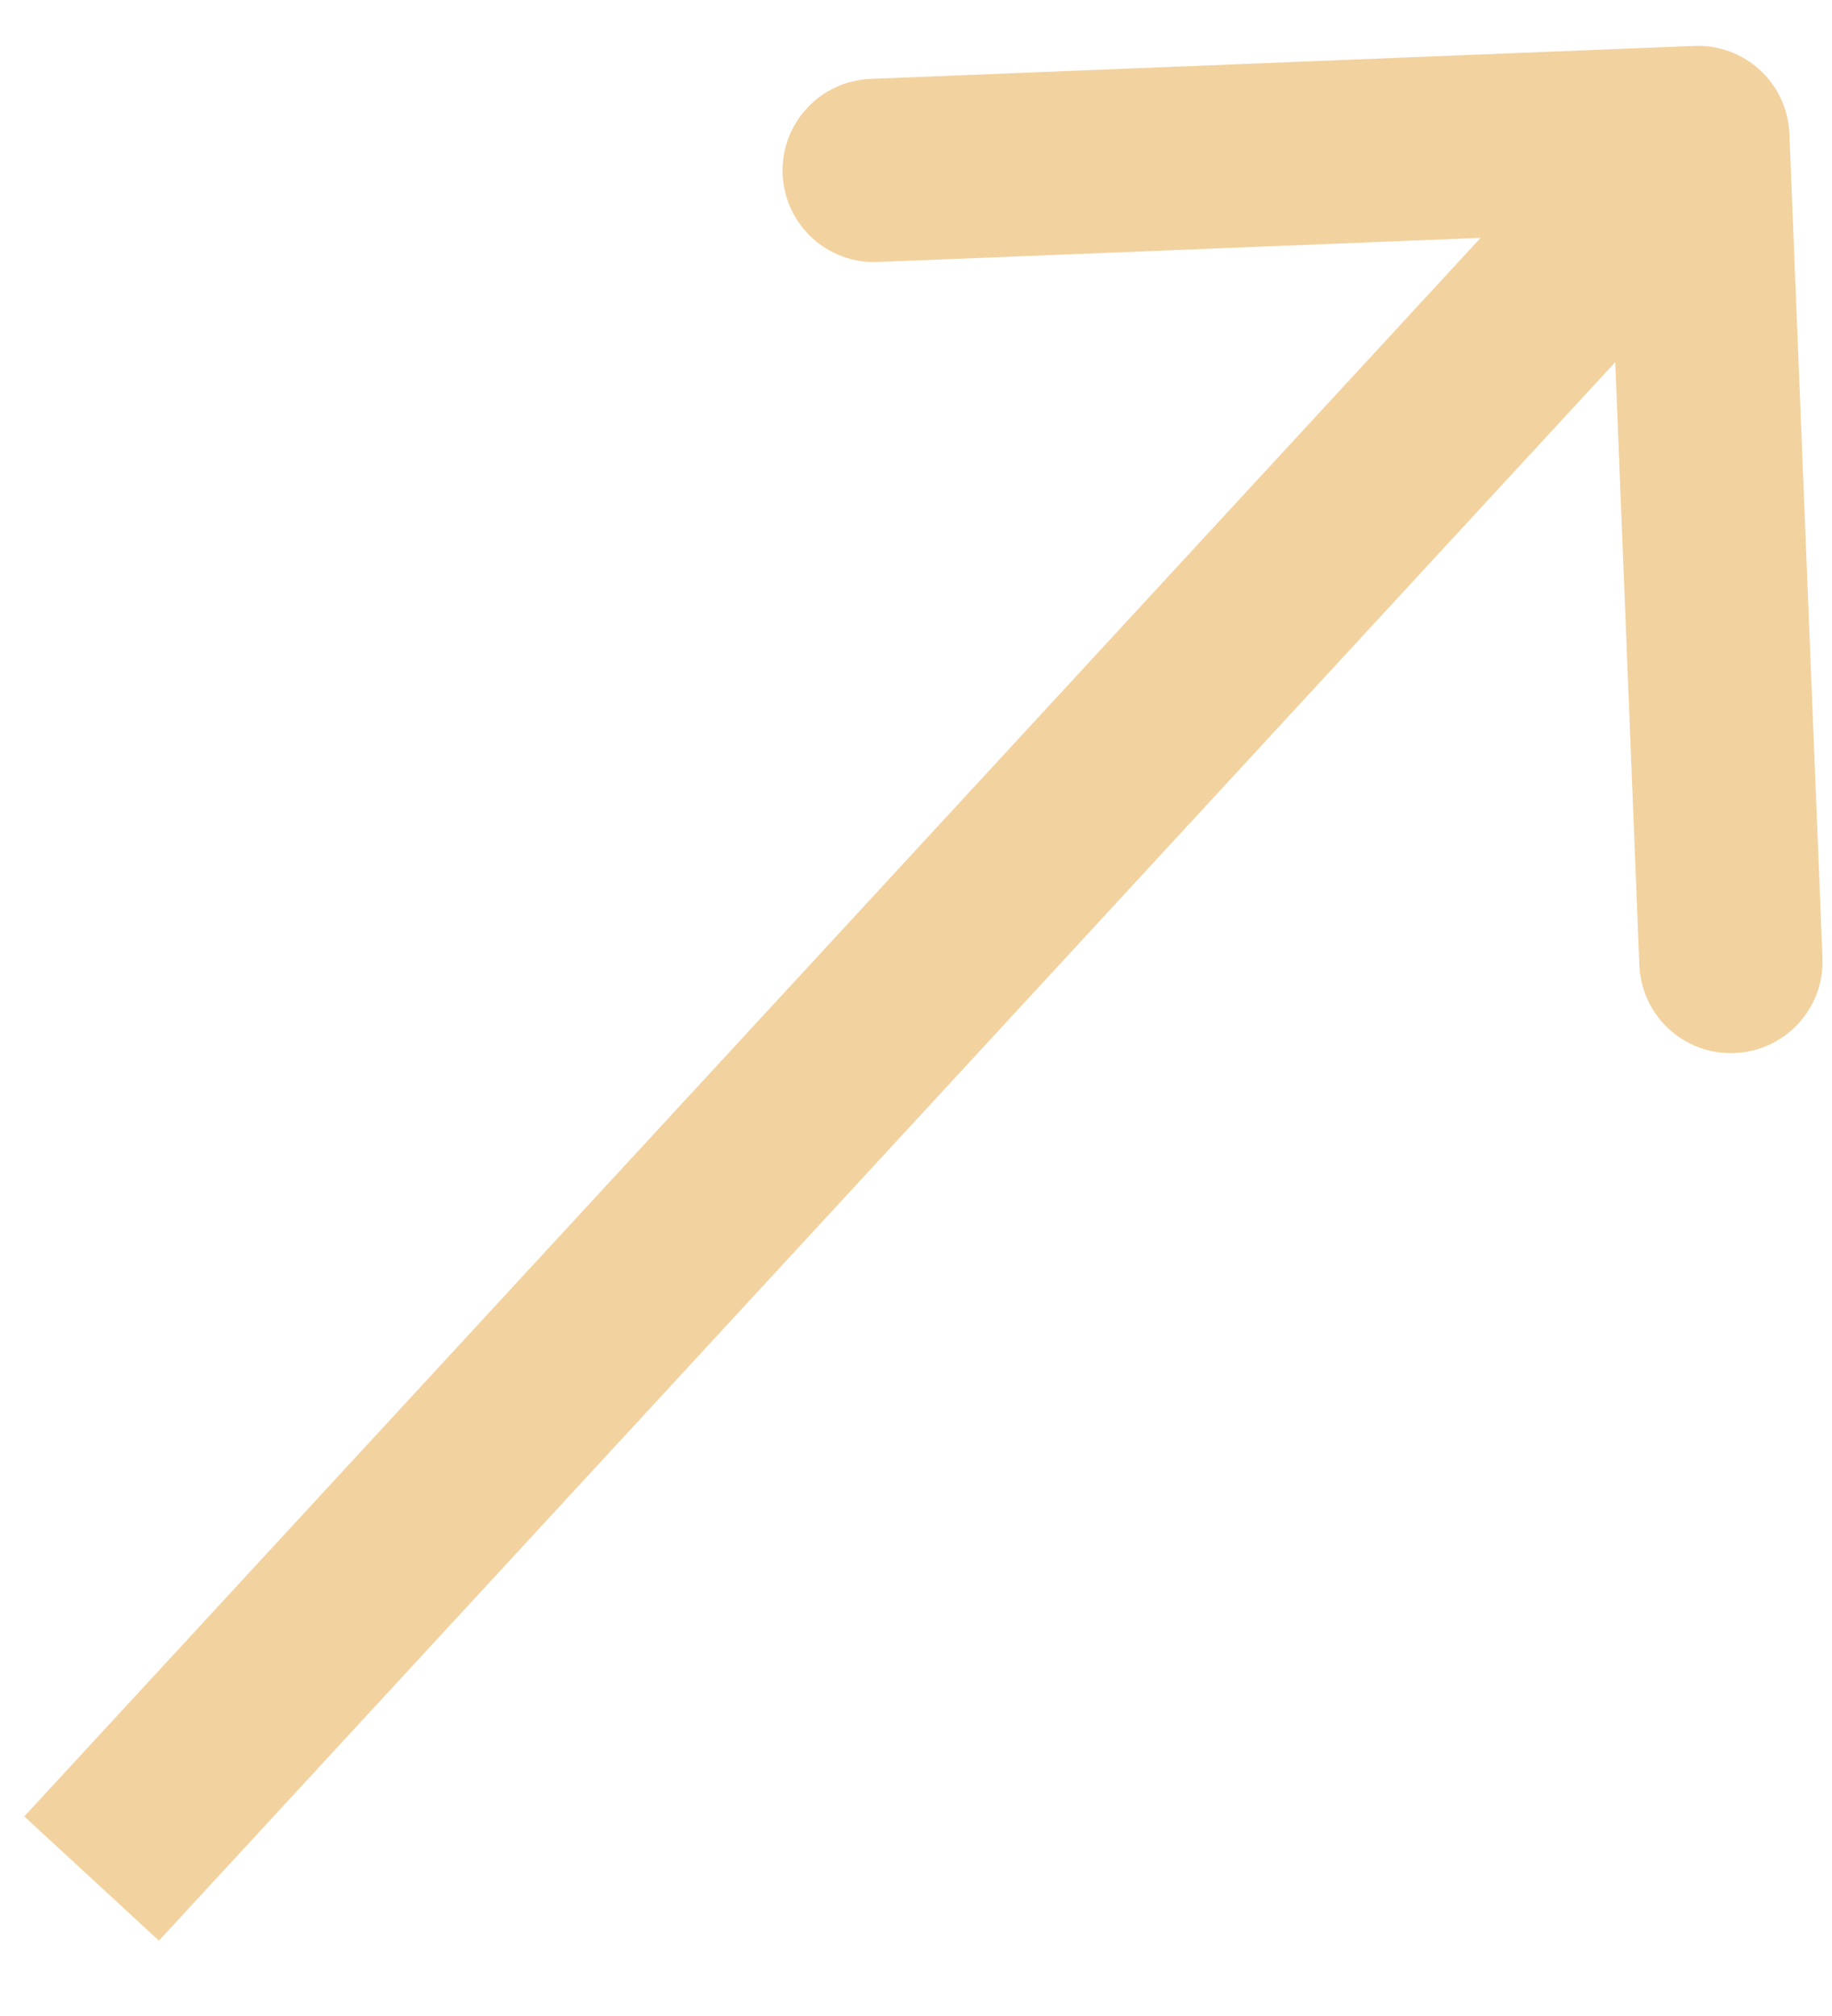 <svg width="20" height="22" viewBox="0 0 20 22" fill="none" xmlns="http://www.w3.org/2000/svg">
<path d="M19.535 1.46C19.513 0.908 19.048 0.479 18.496 0.501L9.503 0.861C8.952 0.883 8.522 1.348 8.544 1.9C8.566 2.452 9.032 2.882 9.583 2.859L17.577 2.539L17.897 10.533C17.919 11.085 18.385 11.514 18.936 11.492C19.488 11.47 19.918 11.005 19.896 10.453L19.535 1.46ZM1 20.5L1.735 21.178L19.271 2.178L18.536 1.5L17.801 0.822L0.265 19.822L1 20.5Z" fill="#F2D29F"/>
</svg>
